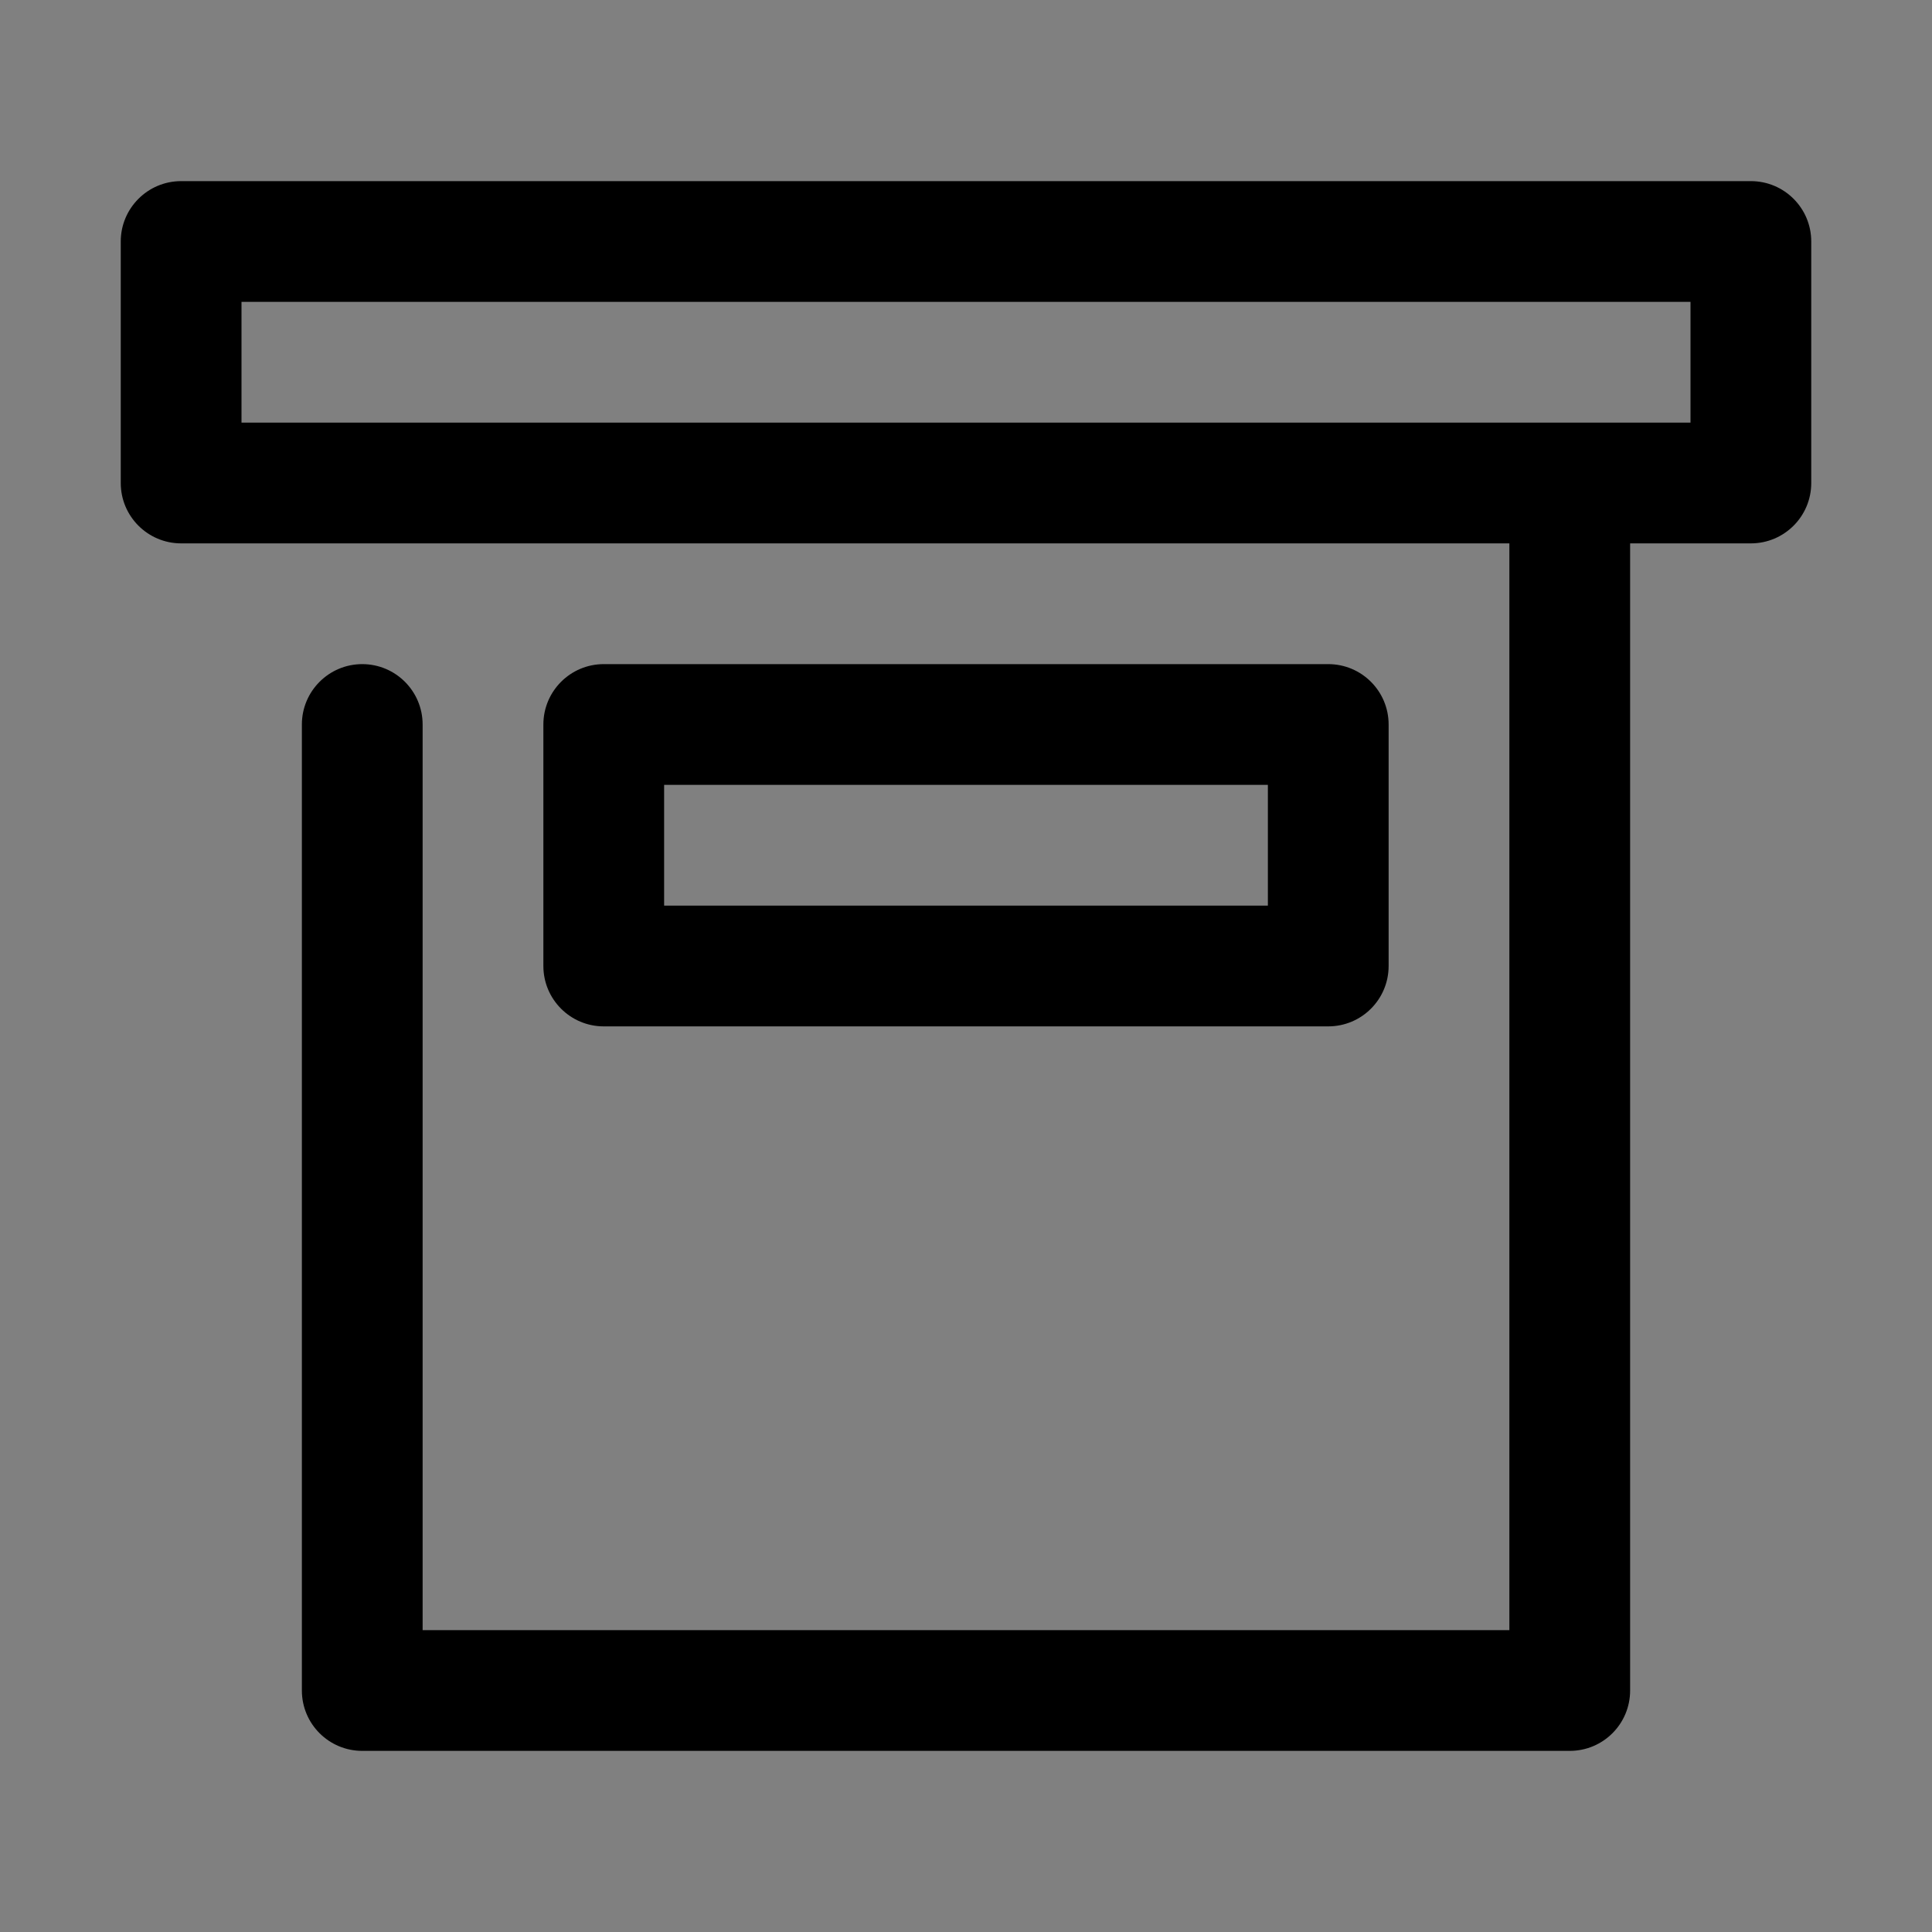 <?xml version="1.0" ?><!DOCTYPE svg  PUBLIC '-//W3C//DTD SVG 1.1//EN'  'http://www.w3.org/Graphics/SVG/1.1/DTD/svg11.dtd'><svg enable-background="new 0 0 32 32" height="32px" id="Layer_1" version="1.1" viewBox="0 0 32 32" width="32px" xml:space="preserve" xmlns="http://www.w3.org/2000/svg" xmlns:xlink="http://www.w3.org/1999/xlink"><rect x="0" y="0" width="32" height="32" fill="#808080" stroke="none"/><g><polyline fill="none" points="   649,137.999 675,137.999 675,155.999 661,155.999  " stroke="#FFFFFF" stroke-linecap="round" stroke-linejoin="round" stroke-miterlimit="10" stroke-width="2"/><polyline fill="none" points="   653,155.999 649,155.999 649,141.999  " stroke="#FFFFFF" stroke-linecap="round" stroke-linejoin="round" stroke-miterlimit="10" stroke-width="2"/><polyline fill="none" points="   661,156 653,162 653,156  " stroke="#FFFFFF" stroke-linecap="round" stroke-linejoin="round" stroke-miterlimit="10" stroke-width="2"/></g><g><path d="M29,3H3C2.448,3,2,3.448,2,4v4c0,0.552,0.448,1,1,1h22v18H7V12c0-0.552-0.448-1-1-1s-1,0.448-1,1v16c0,0.553,0.448,1,1,1   h20c0.553,0,1-0.447,1-1V9h2c0.553,0,1-0.448,1-1V4C30,3.448,29.553,3,29,3z M28,7H4V5h24V7z"/><path d="M22,17c0.553,0,1-0.448,1-1v-4c0-0.552-0.447-1-1-1H10c-0.552,0-1,0.448-1,1v4c0,0.552,0.448,1,1,1H22z M11,13h10v2H11V13z   "/></g></svg>